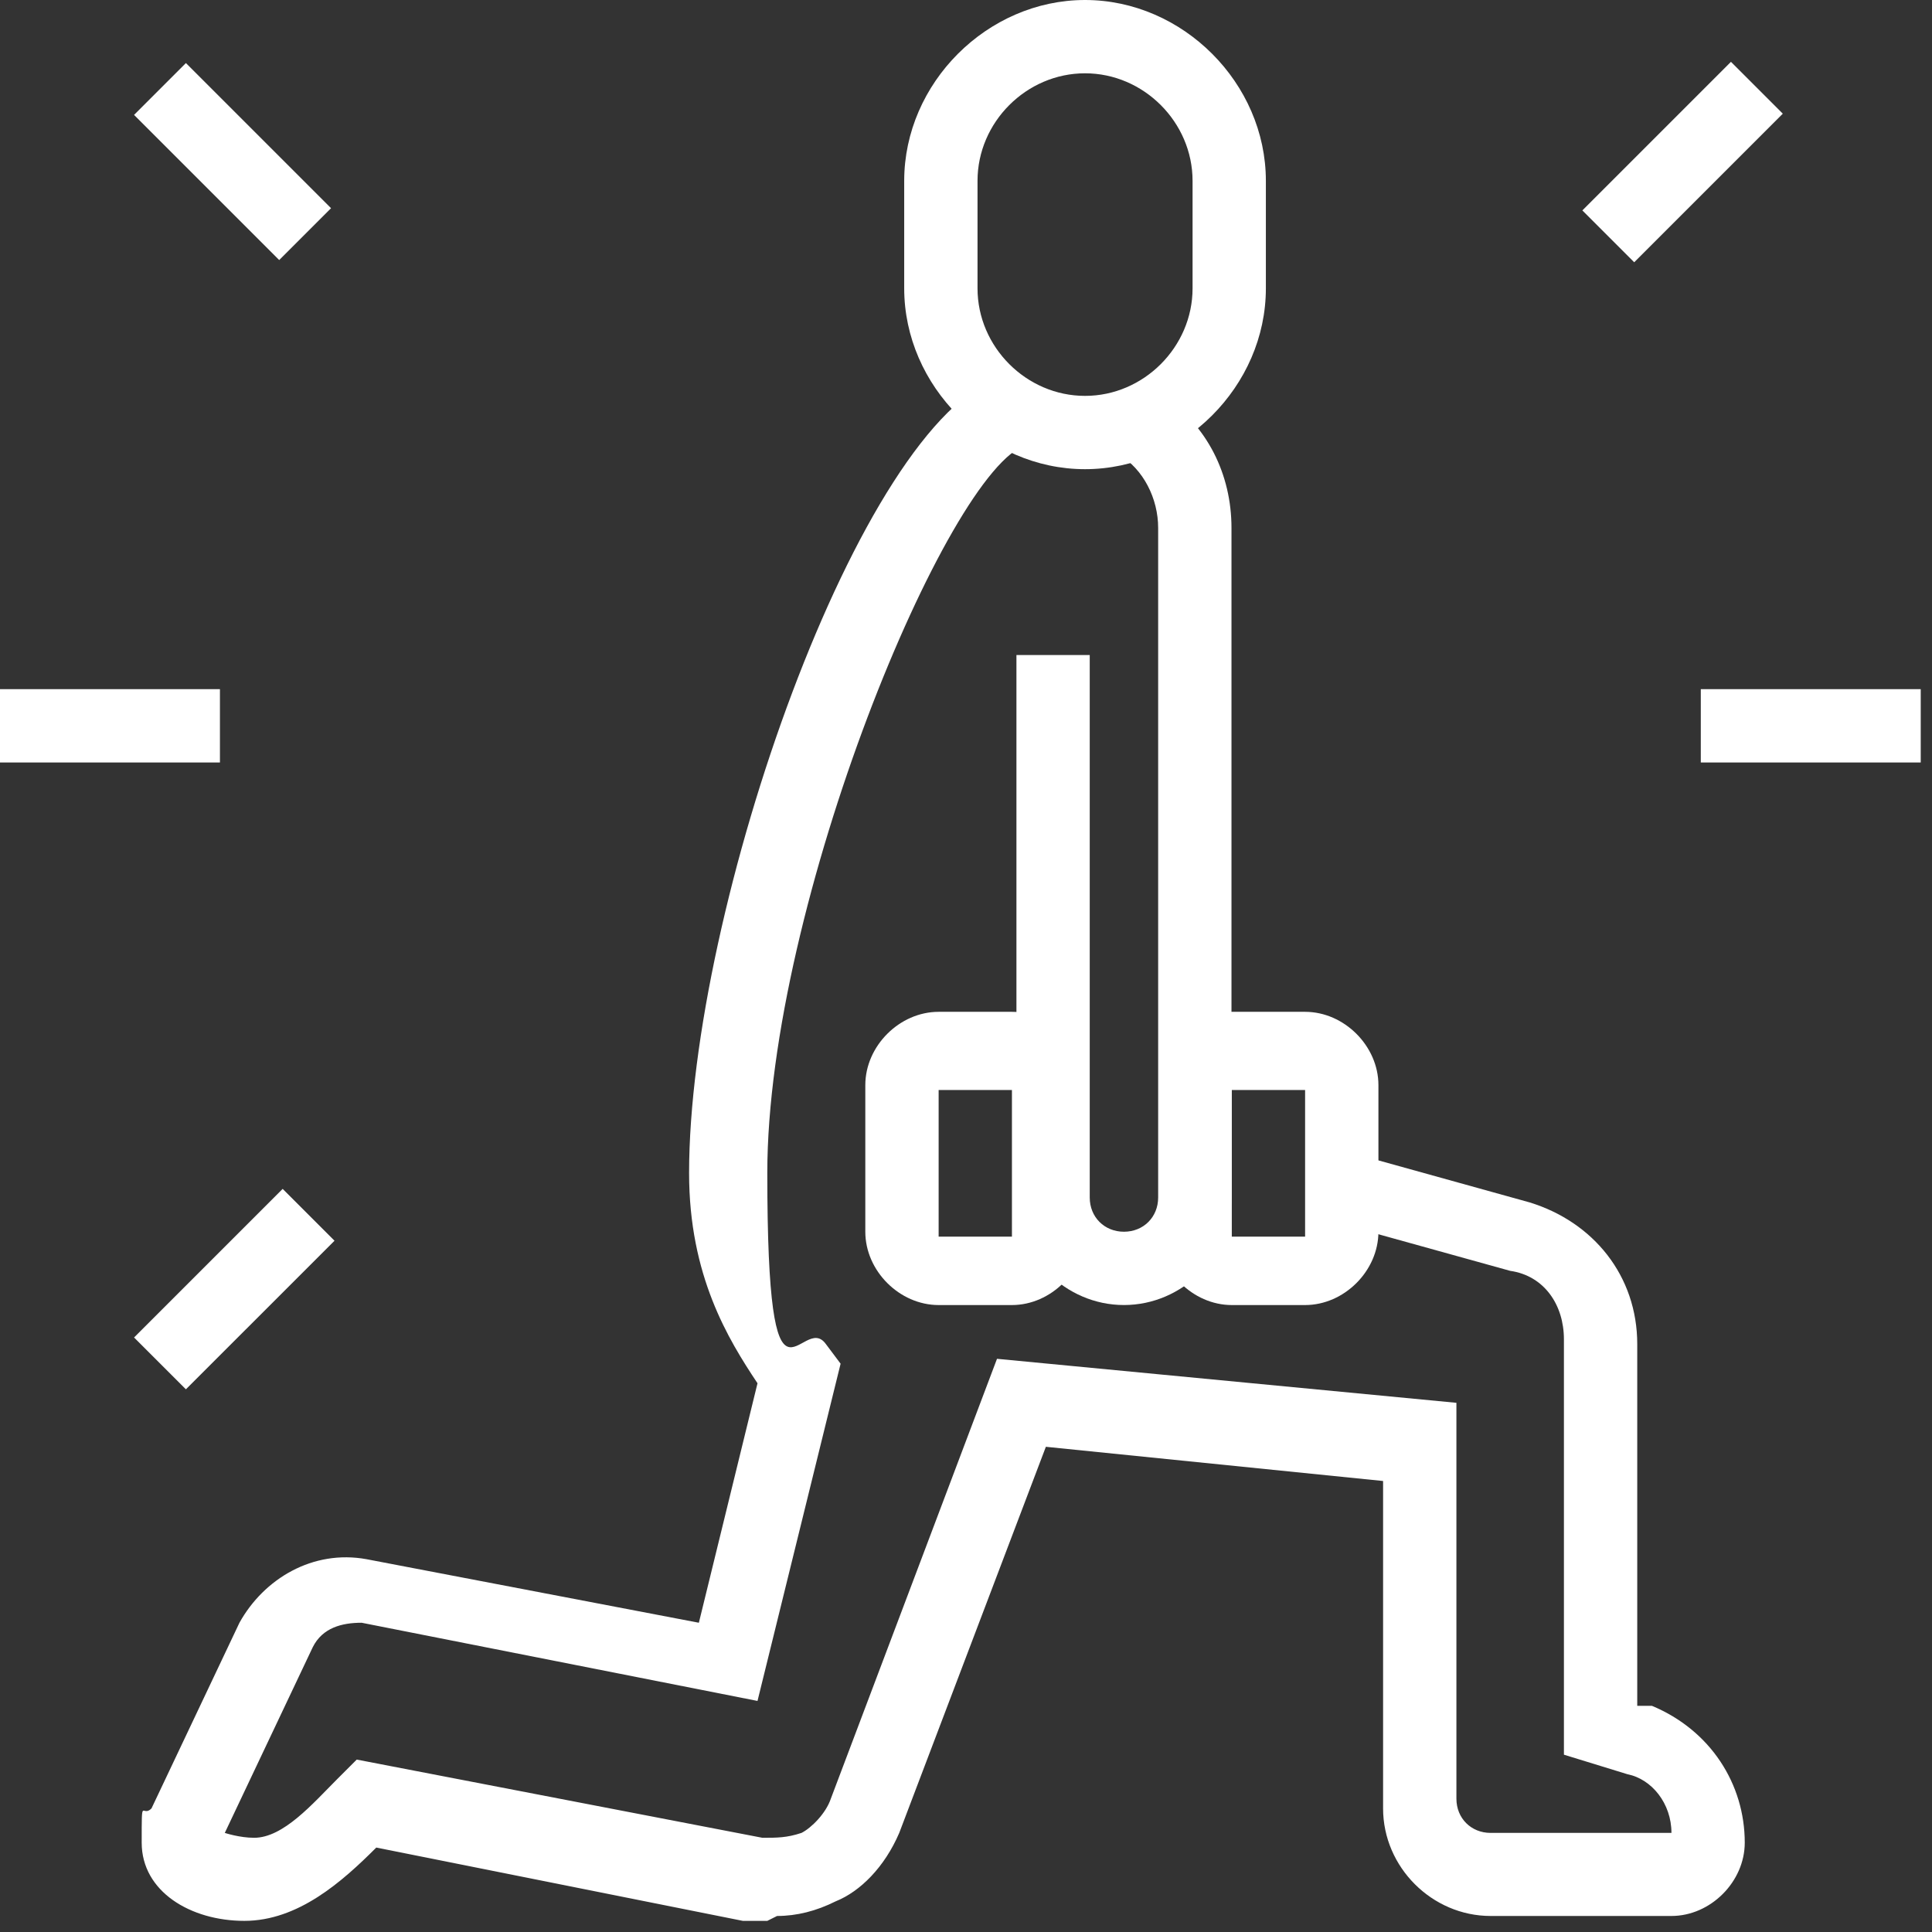 <svg width="85" height="85" viewBox="0 0 85 85" fill="none" xmlns="http://www.w3.org/2000/svg">
<rect x="0" y="0" width="85" height="85" fill="#333333" stroke="none"/>
<path d="M49.449 57.416C46.869 57.416 44.719 55.266 44.719 52.686V28.818H47.944V52.686C47.944 53.546 48.589 54.191 49.449 54.191C50.309 54.191 50.954 53.546 50.954 52.686V23.227C50.954 21.937 50.309 20.647 49.234 20.002L51.169 17.422C53.105 18.712 54.18 20.862 54.18 23.227V52.686C54.18 55.266 52.03 57.416 49.449 57.416Z" fill="white"/>
<path d="M33.758 84.51C33.327 84.51 33.112 84.51 32.682 84.51L16.555 81.285C15.05 82.79 13.115 84.51 10.75 84.51C8.385 84.51 6.234 83.22 6.234 81.07C6.234 78.919 6.234 79.995 6.664 79.565L10.535 71.394C11.61 69.459 13.76 68.168 16.125 68.598L30.747 71.394L33.327 60.858C32.037 58.922 30.317 56.127 30.317 51.611C30.317 40 37.843 18.498 44.079 16.562L45.154 19.573C41.713 20.648 33.758 39.785 33.758 51.611C33.758 63.438 35.263 57.632 36.338 59.137L36.983 59.997L33.327 74.834L15.911 71.394C15.05 71.394 14.19 71.609 13.76 72.469L9.89 80.64C9.89 80.64 10.535 80.855 11.18 80.855C12.47 80.855 13.76 79.35 14.835 78.274L15.695 77.414L33.542 80.855C34.188 80.855 34.618 80.855 35.263 80.64C35.693 80.425 36.338 79.78 36.553 79.135L43.864 59.782L64.076 61.718V79.135C64.076 79.995 64.721 80.64 65.581 80.64H73.537C73.537 79.35 72.677 78.274 71.602 78.059L68.806 77.199V58.922C68.806 57.417 67.946 56.127 66.441 55.912L58.7 53.762L59.56 50.751L67.301 52.902C70.097 53.762 72.032 56.127 72.032 59.137V75.049H72.677C75.257 76.124 76.762 78.49 76.762 81.07C76.762 82.79 75.257 84.295 73.537 84.295H65.581C63.001 84.295 60.85 82.145 60.85 79.565V65.158L46.014 63.653L39.563 80.64C38.918 82.145 37.843 83.22 36.768 83.65C35.908 84.08 35.048 84.295 34.188 84.295L33.758 84.51Z" fill="white"/>
<path d="M47.737 20.642C43.437 20.642 39.781 16.987 39.781 12.686V7.956C39.781 3.655 43.437 0 47.737 0C52.038 0 55.693 3.655 55.693 7.956V12.686C55.693 16.987 52.038 20.642 47.737 20.642ZM47.737 3.225C45.157 3.225 43.007 5.376 43.007 7.956V12.686C43.007 15.267 45.157 17.417 47.737 17.417C50.317 17.417 52.468 15.267 52.468 12.686V7.956C52.468 5.376 50.317 3.225 47.737 3.225Z" fill="white"/>
<path d="M44.521 57.417H41.296C39.575 57.417 38.07 55.912 38.07 54.192V47.741C38.07 46.021 39.575 44.516 41.296 44.516H44.521C46.241 44.516 47.746 46.021 47.746 47.741V54.192C47.746 55.912 46.241 57.417 44.521 57.417ZM41.296 47.956V54.407H44.521V47.956H41.296Z" fill="white"/>
<path d="M57.419 57.417H54.194C52.474 57.417 50.969 55.912 50.969 54.192V47.741C50.969 46.021 52.474 44.516 54.194 44.516H57.419C59.14 44.516 60.645 46.021 60.645 47.741V54.192C60.645 55.912 59.14 57.417 57.419 57.417ZM54.194 47.956V54.407H57.419V47.956H54.194Z" fill="white"/>
<path d="M8.179 2.774L5.898 5.055L12.284 11.441L14.565 9.16L8.179 2.774Z" fill="white"/>
<path d="M9.676 30.32H0V33.546H9.676V30.32Z" fill="white"/>
<path d="M12.436 52.306L5.898 58.844L8.179 61.124L14.717 54.587L12.436 52.306Z" fill="white"/>
<path d="M76.155 2.72L69.617 9.258L71.898 11.539L78.436 5.001L76.155 2.72Z" fill="white"/>
<path d="M84.504 30.32H74.828V33.546H84.504V30.32Z" fill="white"/>
</svg>
